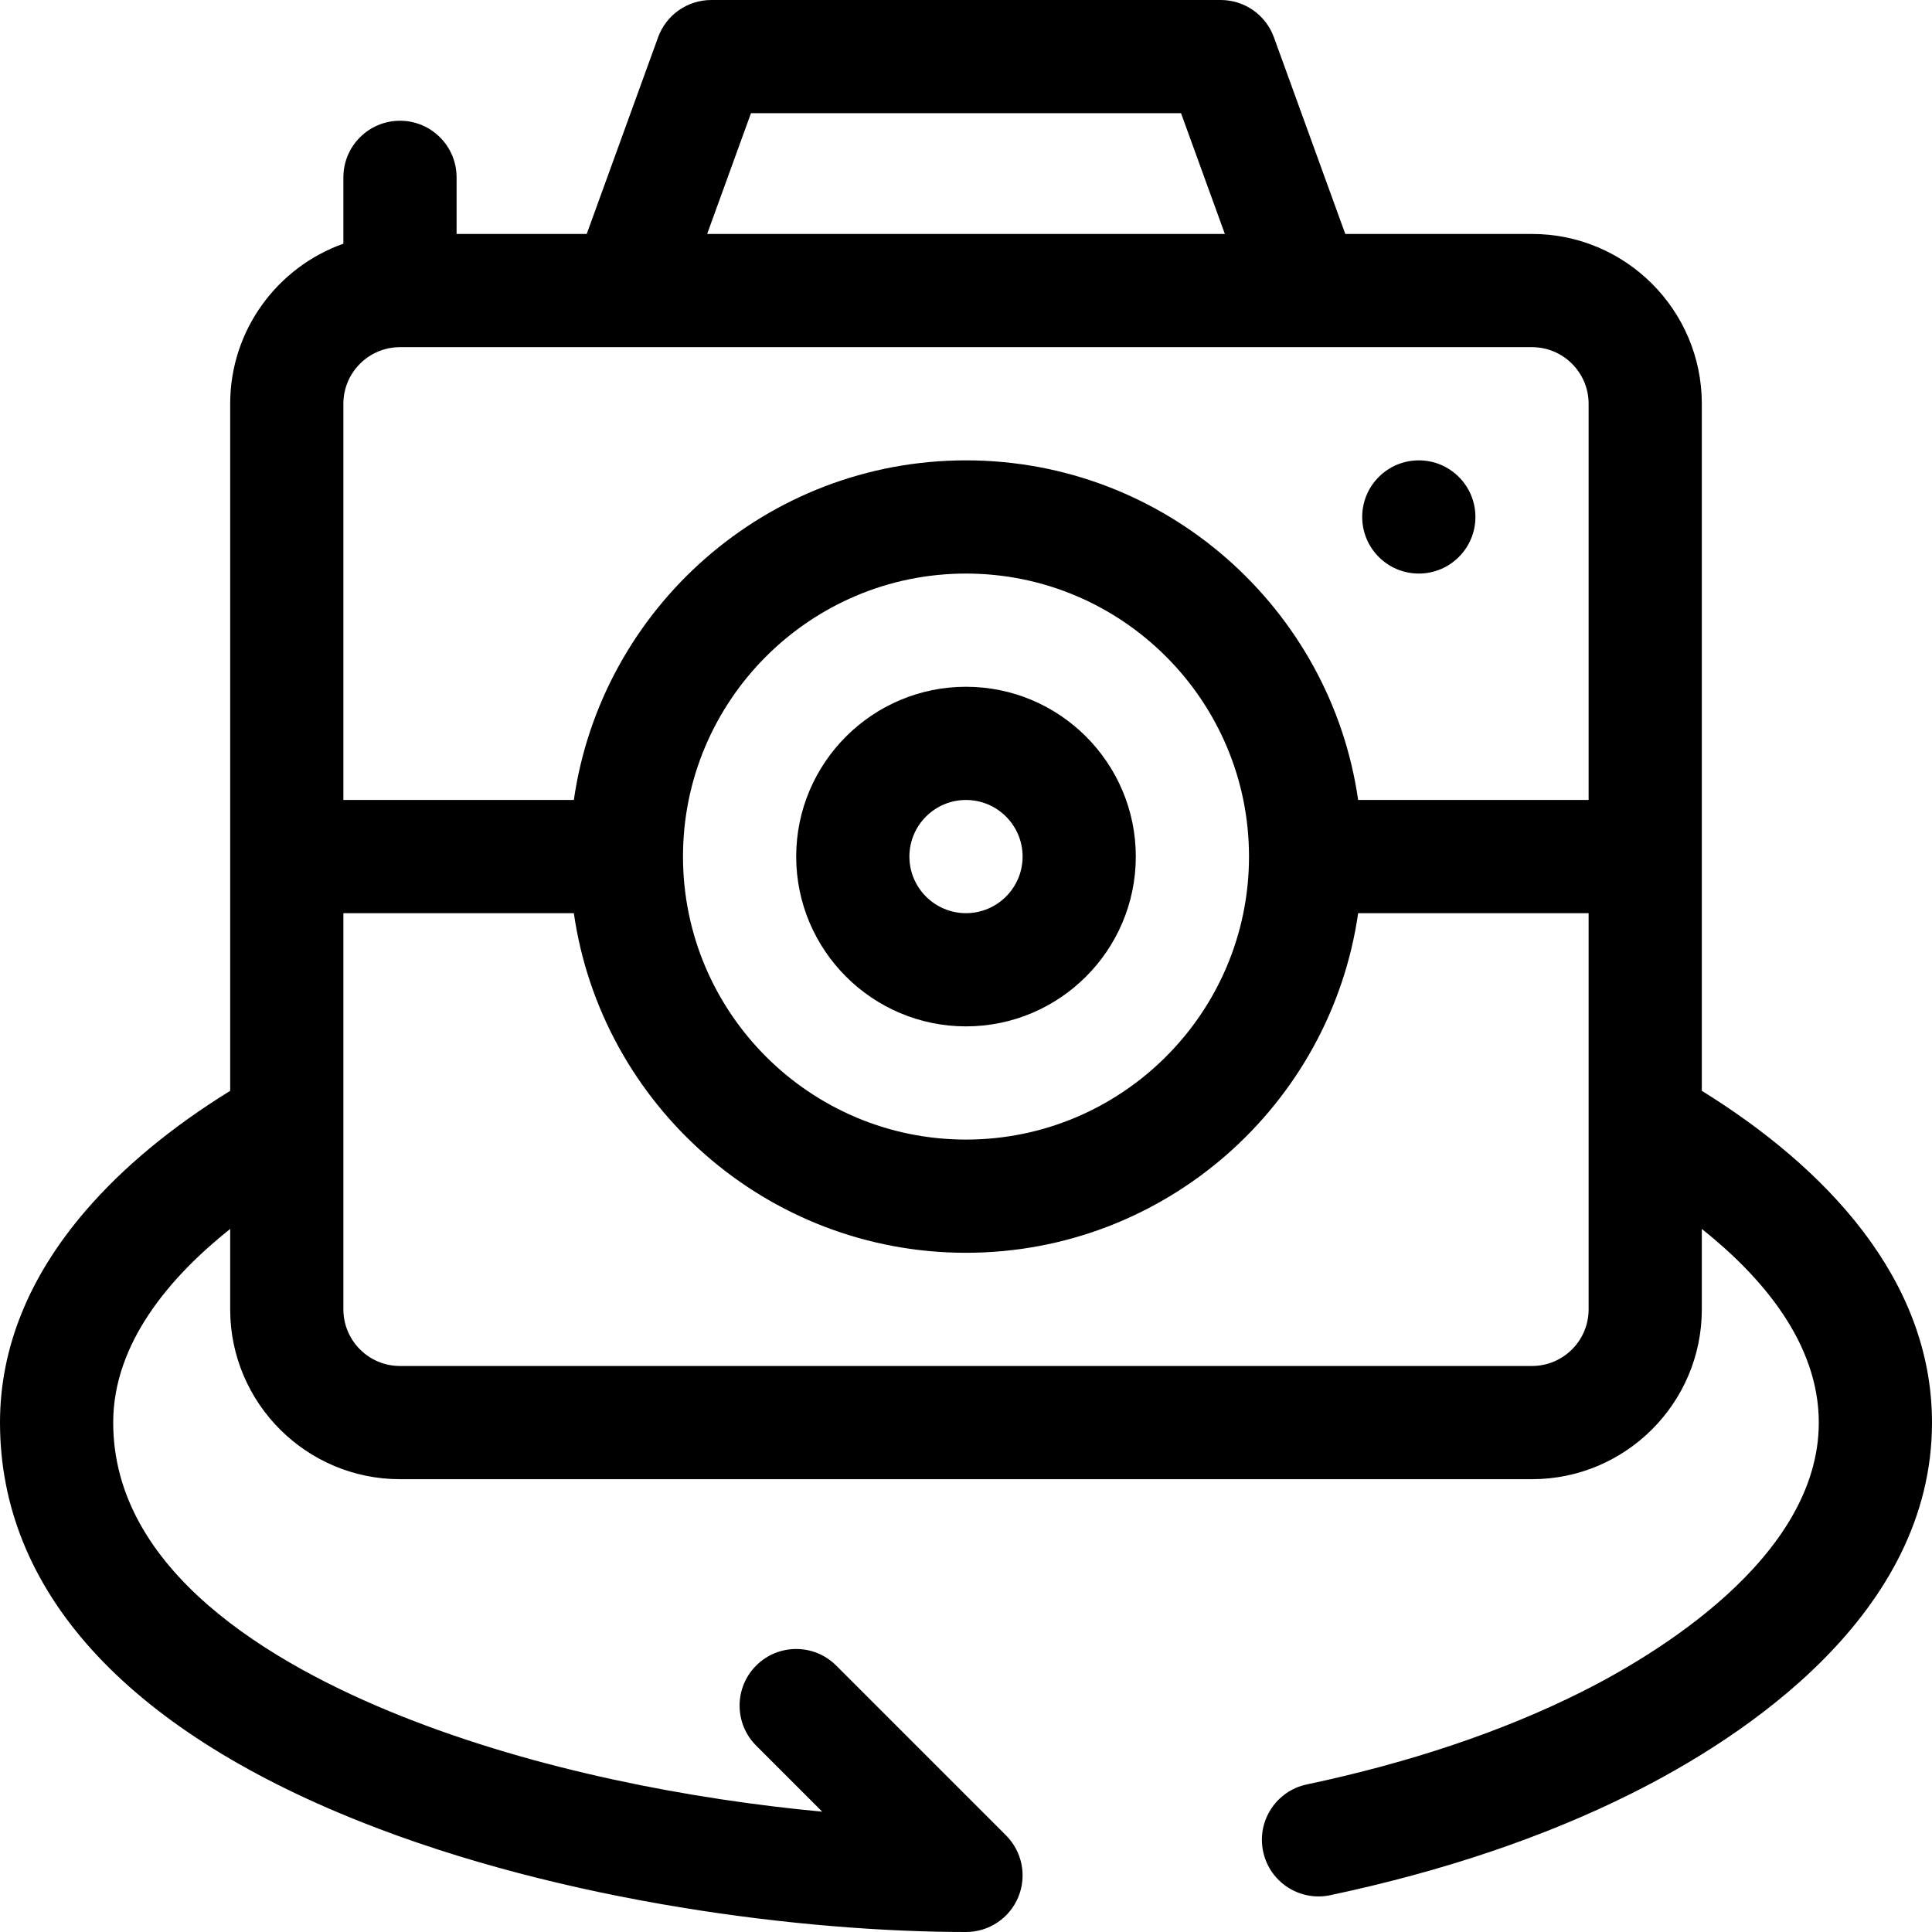 <svg xmlns="http://www.w3.org/2000/svg" xmlns:xlink="http://www.w3.org/1999/xlink" id="Capa_1" x="0px" y="0px" viewBox="0 0 512 512" style="enable-background:new 0 0 512 512;" xml:space="preserve"><g>	<g>		<path d="M256,182c-24.813,0-45,20.187-45,45s20.187,45,45,45s45-20.187,45-45S280.813,182,256,182z M256,242   c-8.271,0-15-6.729-15-15s6.729-15,15-15s15,6.729,15,15S264.271,242,256,242z"></path>	</g></g><g>	<g>		<path d="M451,289.083V107c0-24.813-20.187-45-45-45h-49.486L337.601,9.883C335.447,3.95,329.812,0,323.5,0h-135   c-6.312,0-11.947,3.95-14.101,9.883L155.486,62H121V47c0-8.284-6.716-15-15-15s-15,6.716-15,15v17.58   C73.541,70.772,61,87.445,61,107v182.083c-15.576,9.639-28.441,20.3-38.308,31.772C7.635,338.362,0,357.252,0,377   c0,44.3,32.985,80.853,95.39,105.708C149.612,504.305,213.908,512,256,512c6.067,0,11.536-3.655,13.858-9.26   c2.321-5.605,1.038-12.057-3.252-16.347l-45-45c-5.857-5.858-15.355-5.858-21.213,0c-5.858,5.858-5.858,15.355,0,21.213   l17.506,17.506c-34.714-3.251-75.516-10.978-111.409-25.274C71.596,440.939,30,416.153,30,377c0-21.063,15.064-38.628,31-51.323   V347c0,24.813,20.187,45,45,45h300c24.813,0,45-20.187,45-45v-21.323c15.936,12.695,31,30.26,31,51.323   c0,36.043-44.06,61.965-63.002,71.437c-20.9,10.45-45.354,18.679-72.683,24.458c-8.105,1.714-13.286,9.674-11.572,17.779   c1.714,8.104,9.674,13.286,17.779,11.572c29.827-6.308,56.707-15.384,79.892-26.976C462.137,460.408,512,427.878,512,377   C512,338.911,483.651,309.288,451,289.083z M199.014,30h113.973L324.6,62H187.4L199.014,30z M421,347c0,8.271-6.729,15-15,15H106   c-8.271,0-15-6.729-15-15c0-10.592,0-92.613,0-105h61.076c7.301,50.816,51.119,90,103.924,90s96.623-39.184,103.924-90H421   C421,254.356,421,336.436,421,347z M181,227c0-41.355,33.645-75,75-75s75,33.645,75,75s-33.645,75-75,75   C214.645,302,181,268.355,181,227z M421,212h-61.076c-7.301-50.816-51.119-90-103.924-90c-52.805,0-96.623,39.184-103.924,90H91   V107c0-8.271,6.729-15,15-15c38.449,0,267.007,0,300,0c8.271,0,15,6.729,15,15V212z"></path>	</g></g><g>	<g>		<circle cx="376" cy="137" r="15"></circle>	</g></g><g></g><g></g><g></g><g></g><g></g><g></g><g></g><g></g><g></g><g></g><g></g><g></g><g></g><g></g><g></g></svg>